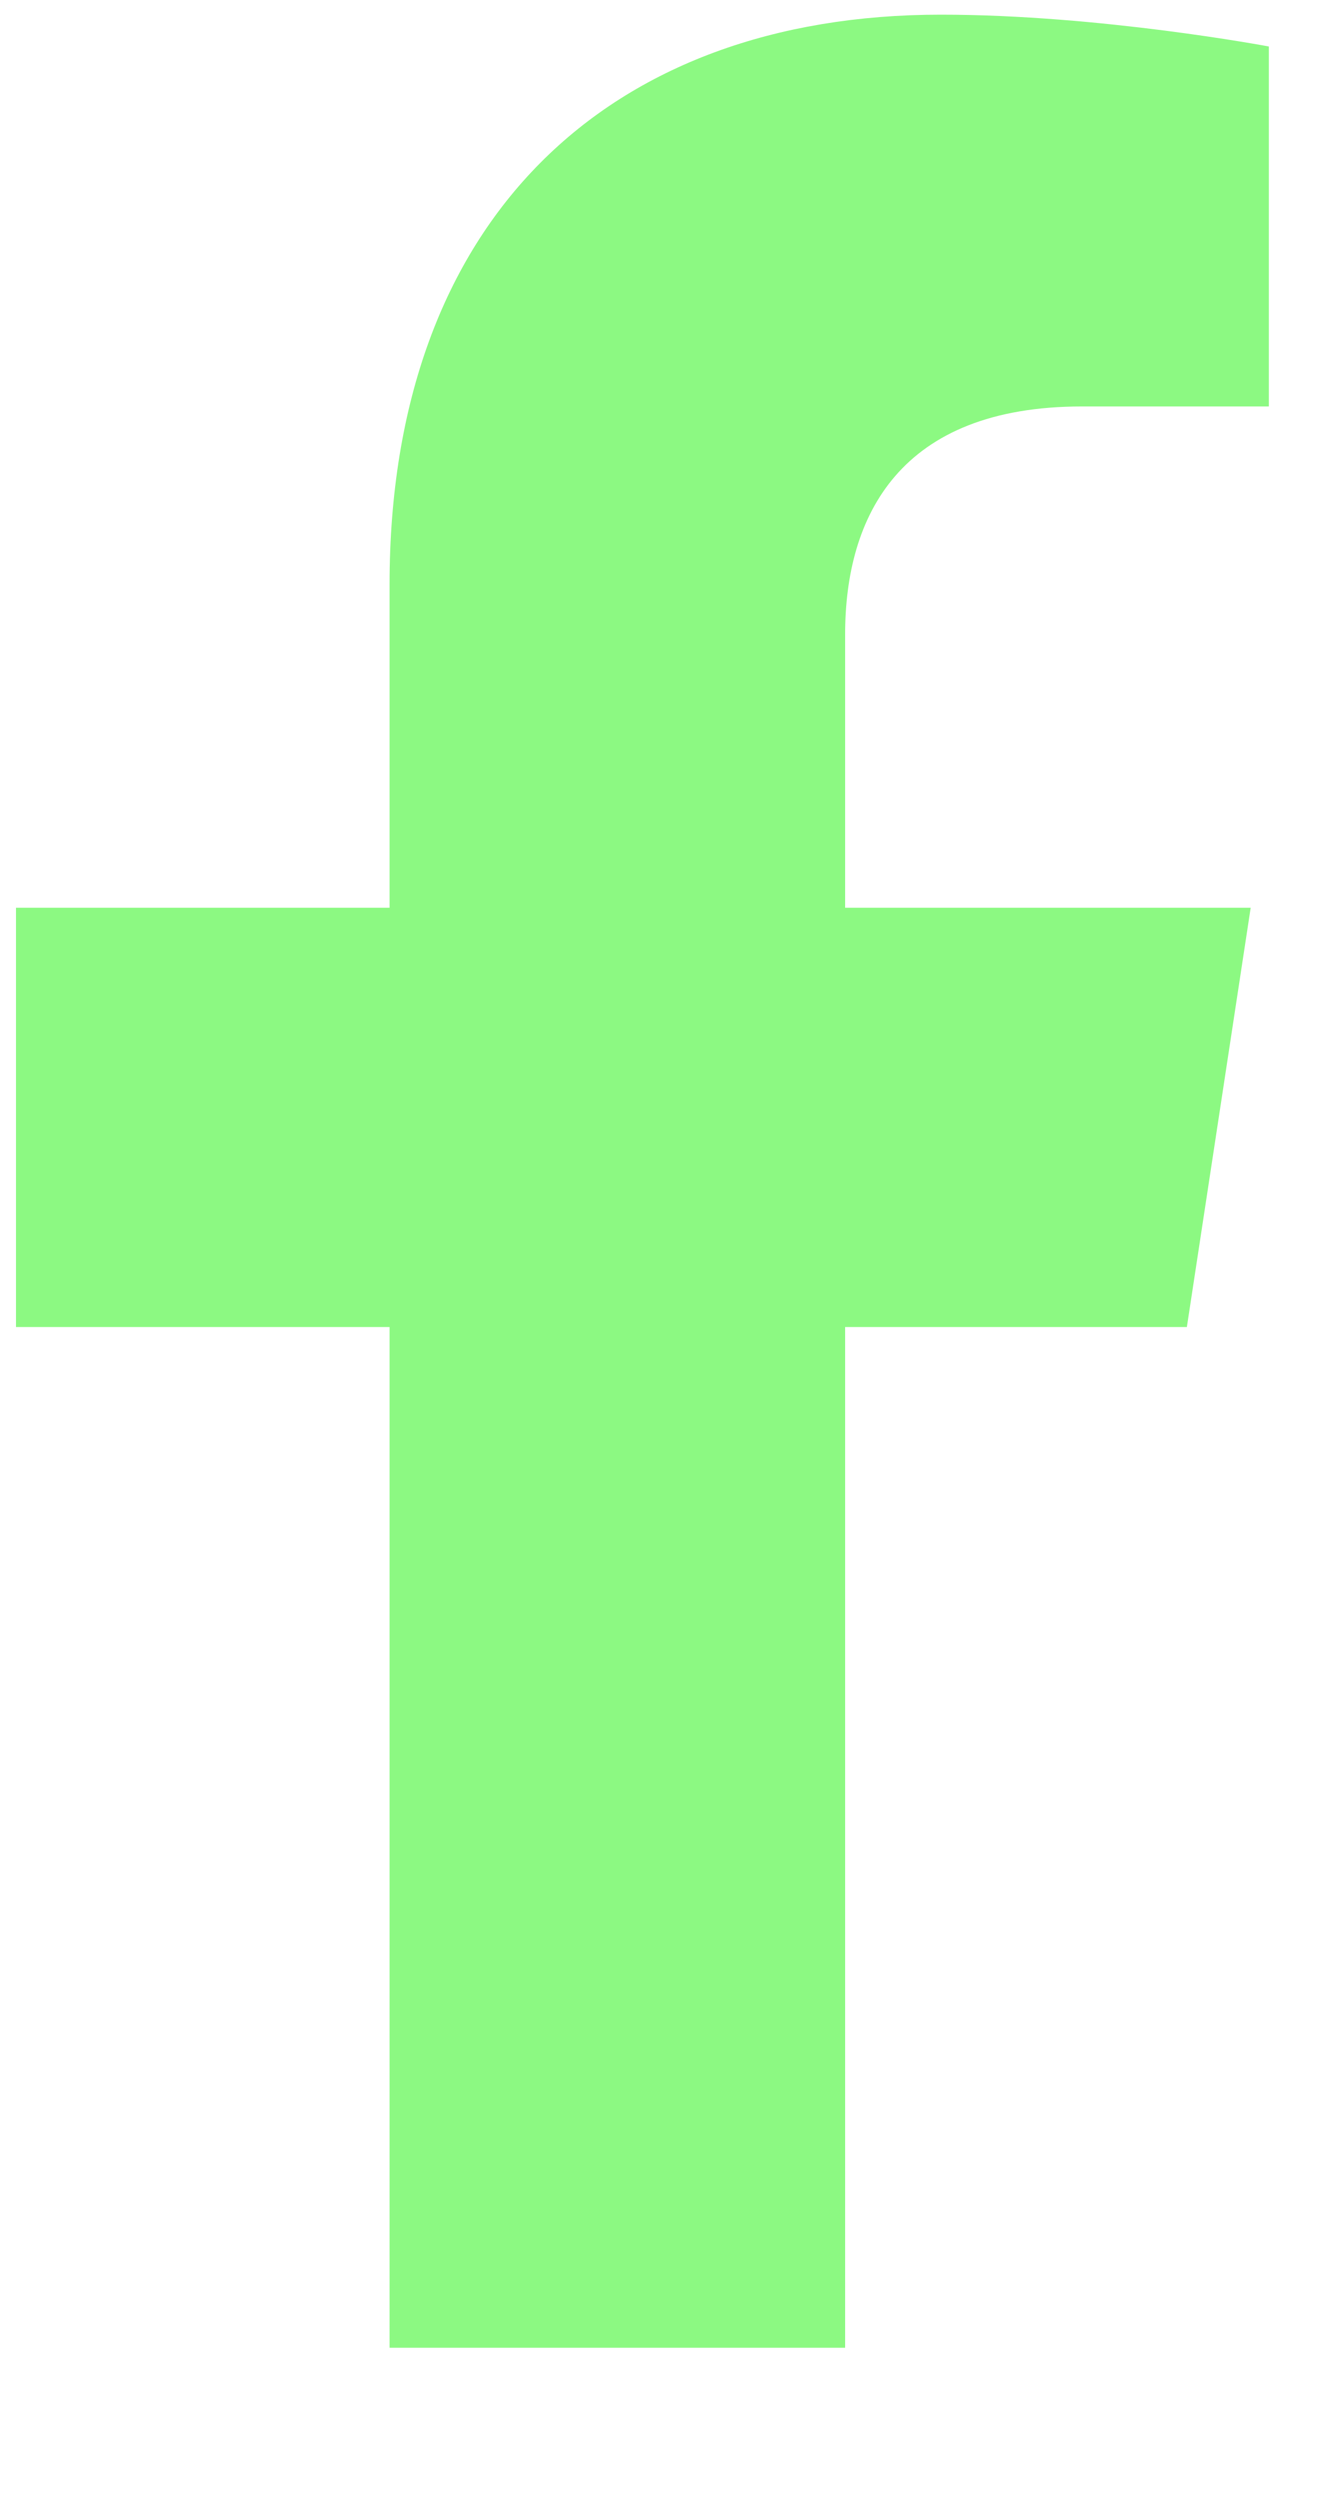 <svg width="8" height="15" viewBox="0 0 8 15" fill="none" xmlns="http://www.w3.org/2000/svg">
<path d="M7.123 7.963H5.072V14.088H2.338V7.963H0.096V5.447H2.338V3.506C2.338 1.318 3.65 0.088 5.646 0.088C6.604 0.088 7.615 0.279 7.615 0.279V2.439H6.494C5.4 2.439 5.072 3.096 5.072 3.807V5.447H7.506L7.123 7.963Z" fill="#8CF982"/>
</svg>
